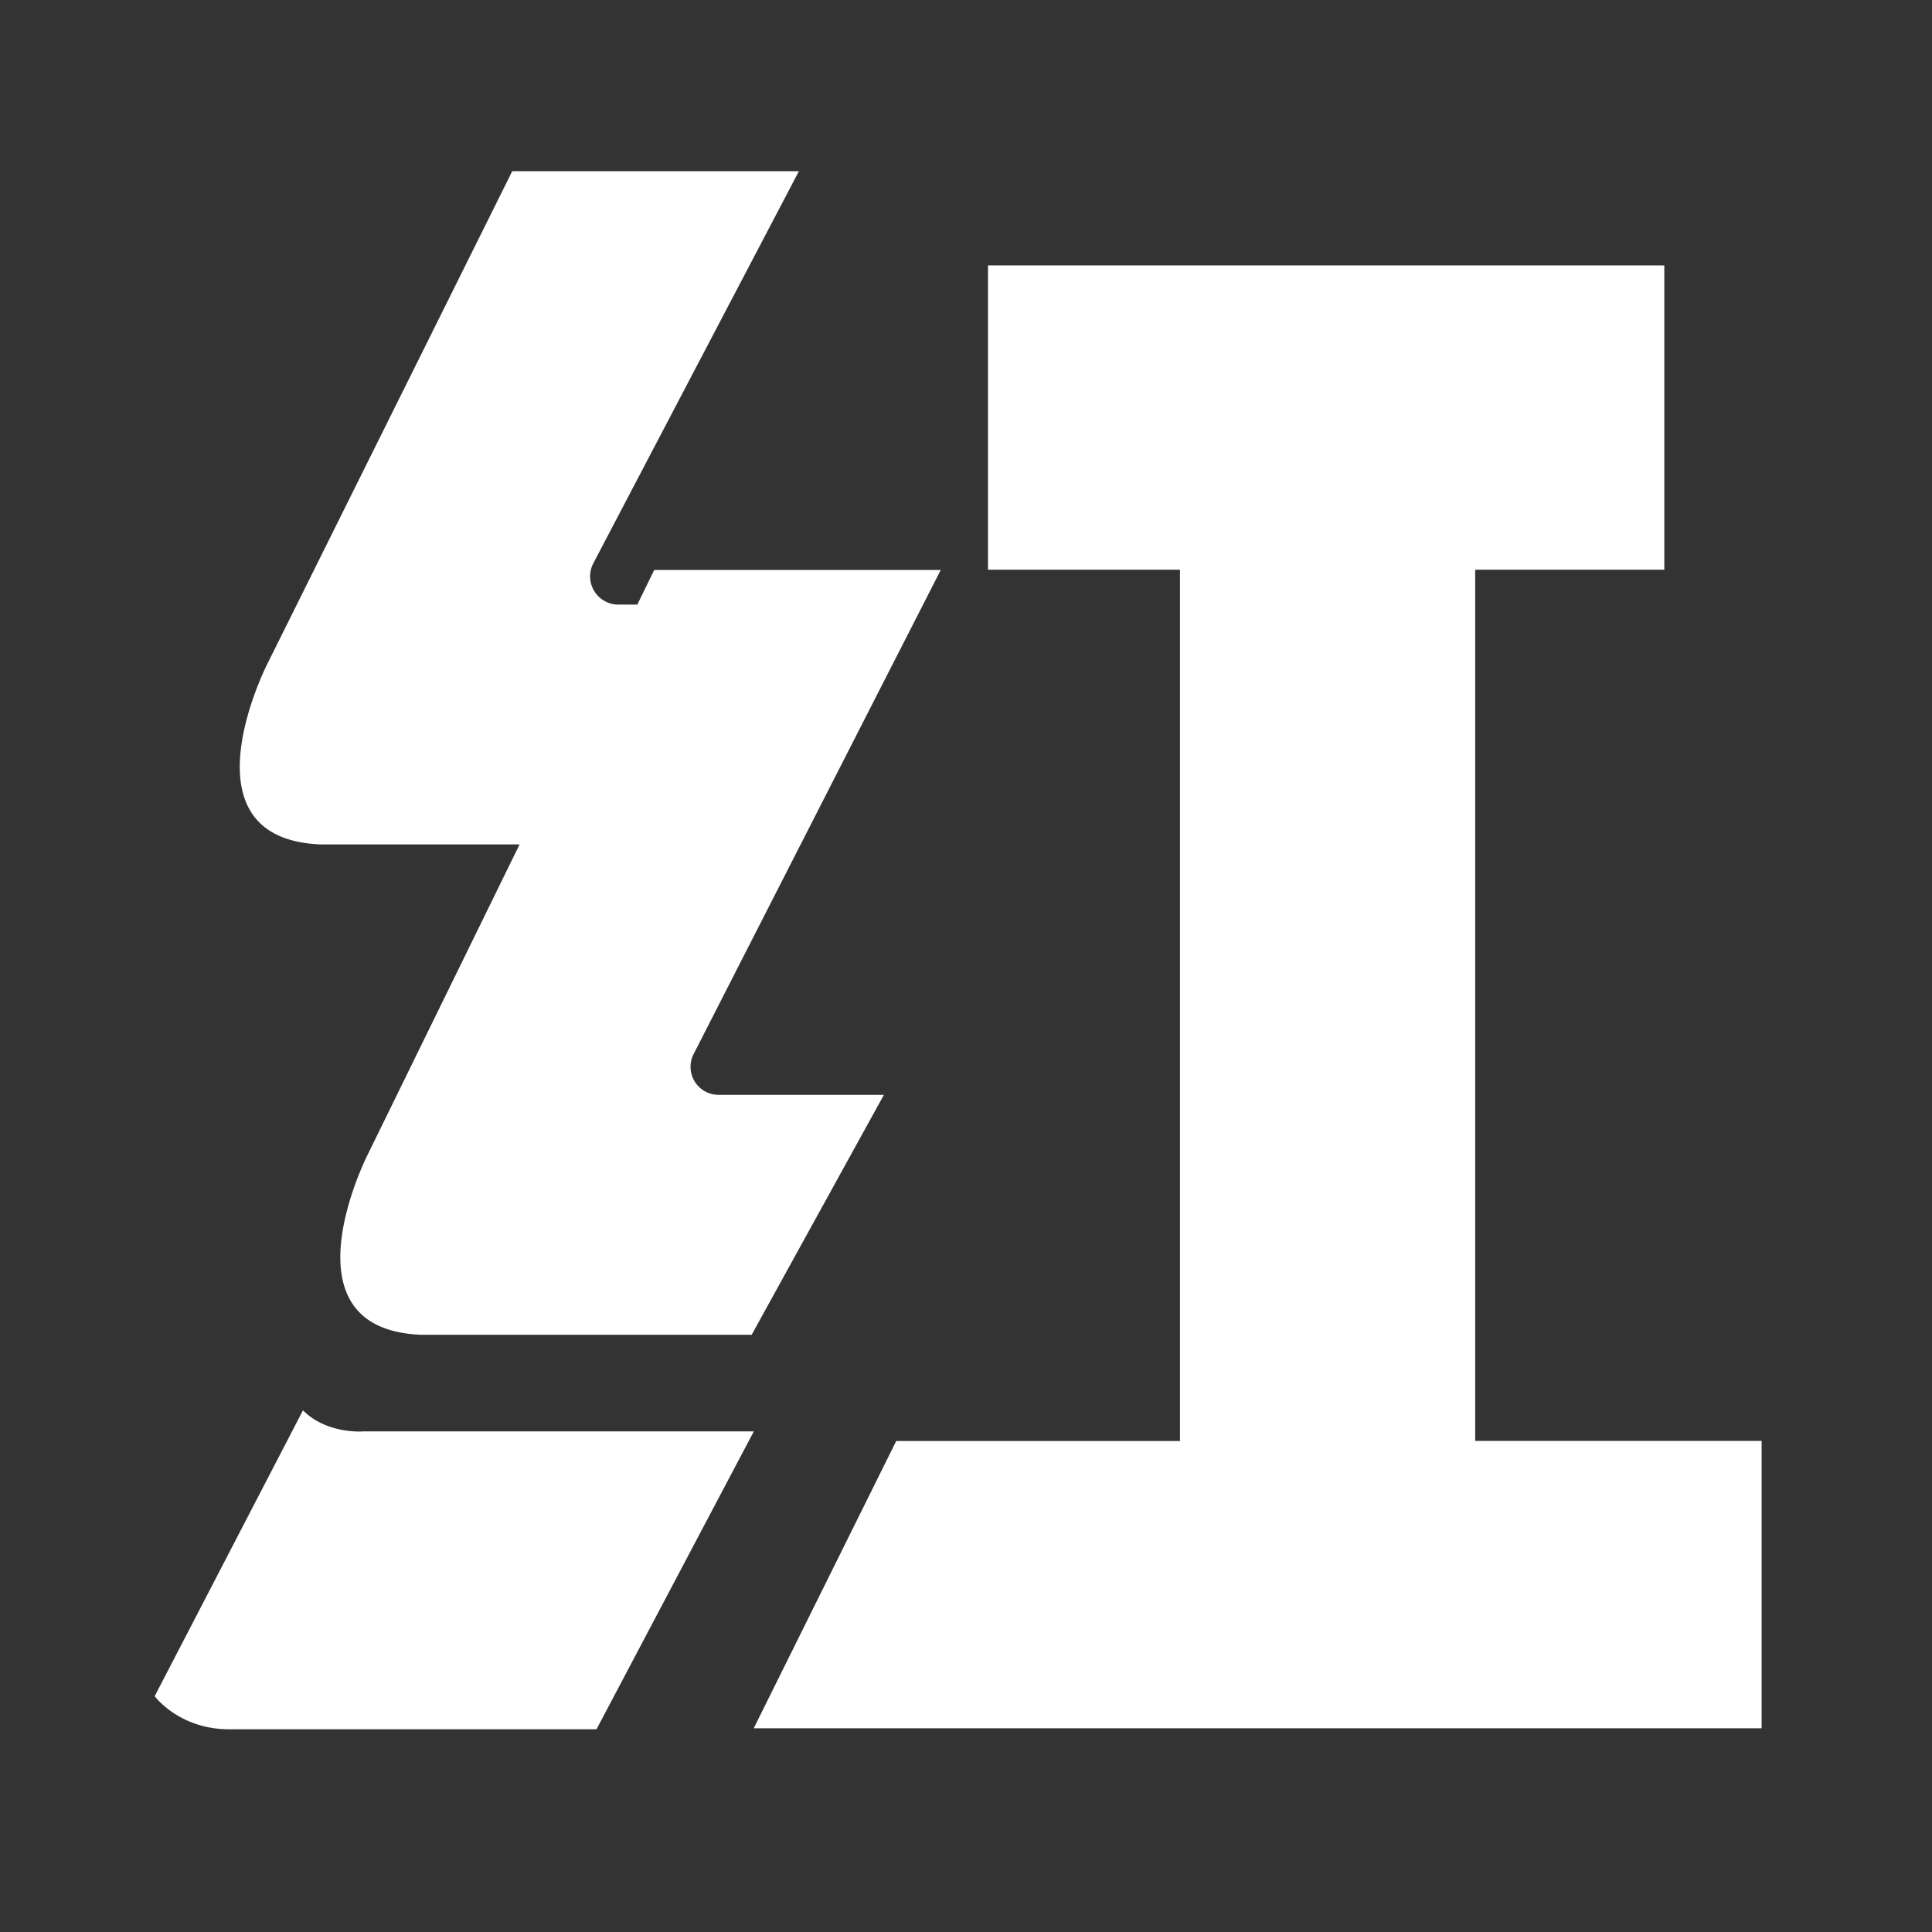 <?xml version="1.0" standalone="no"?><!DOCTYPE svg PUBLIC "-//W3C//DTD SVG 1.1//EN" "http://www.w3.org/Graphics/SVG/1.1/DTD/svg11.dtd"><svg t="1626420339632" class="icon" viewBox="0 0 1024 1024" version="1.1" xmlns="http://www.w3.org/2000/svg" p-id="3338" xmlns:xlink="http://www.w3.org/1999/xlink" width="200" height="200"><rect x="0" y="0" width="1024" height="1024" fill="#333333" stroke="none"/><defs><style type="text/css"></style></defs><path d="M169.792 447.552h105.6L194.88 611.968s-46.976 92.352 28.16 95.488h175.36L468.48 580.288H380.928a14.848 14.848 0 0 1-13.248-21.696L498.624 302.08H346.752l-8.96 18.368H327.68a14.976 14.976 0 0 1-13.312-21.696l109.056-208H271.488l-129.92 261.376s-46.912 92.224 28.16 95.424z m23.04 311.104s-19.264 1.792-32.256-11.136l-78.592 151.488s12.928 17.536 39.36 17.536H316.16l83.392-157.888h-206.72z" p-id="3339" fill="#ffffff"></path><path d="M781.952 301.952h100.16v-161.28H523.648v161.28h101.76v461.824H475.008l-75.52 152.256h534.208v-152.32h-151.808V302.016z" p-id="3340" fill="#ffffff"></path></svg>